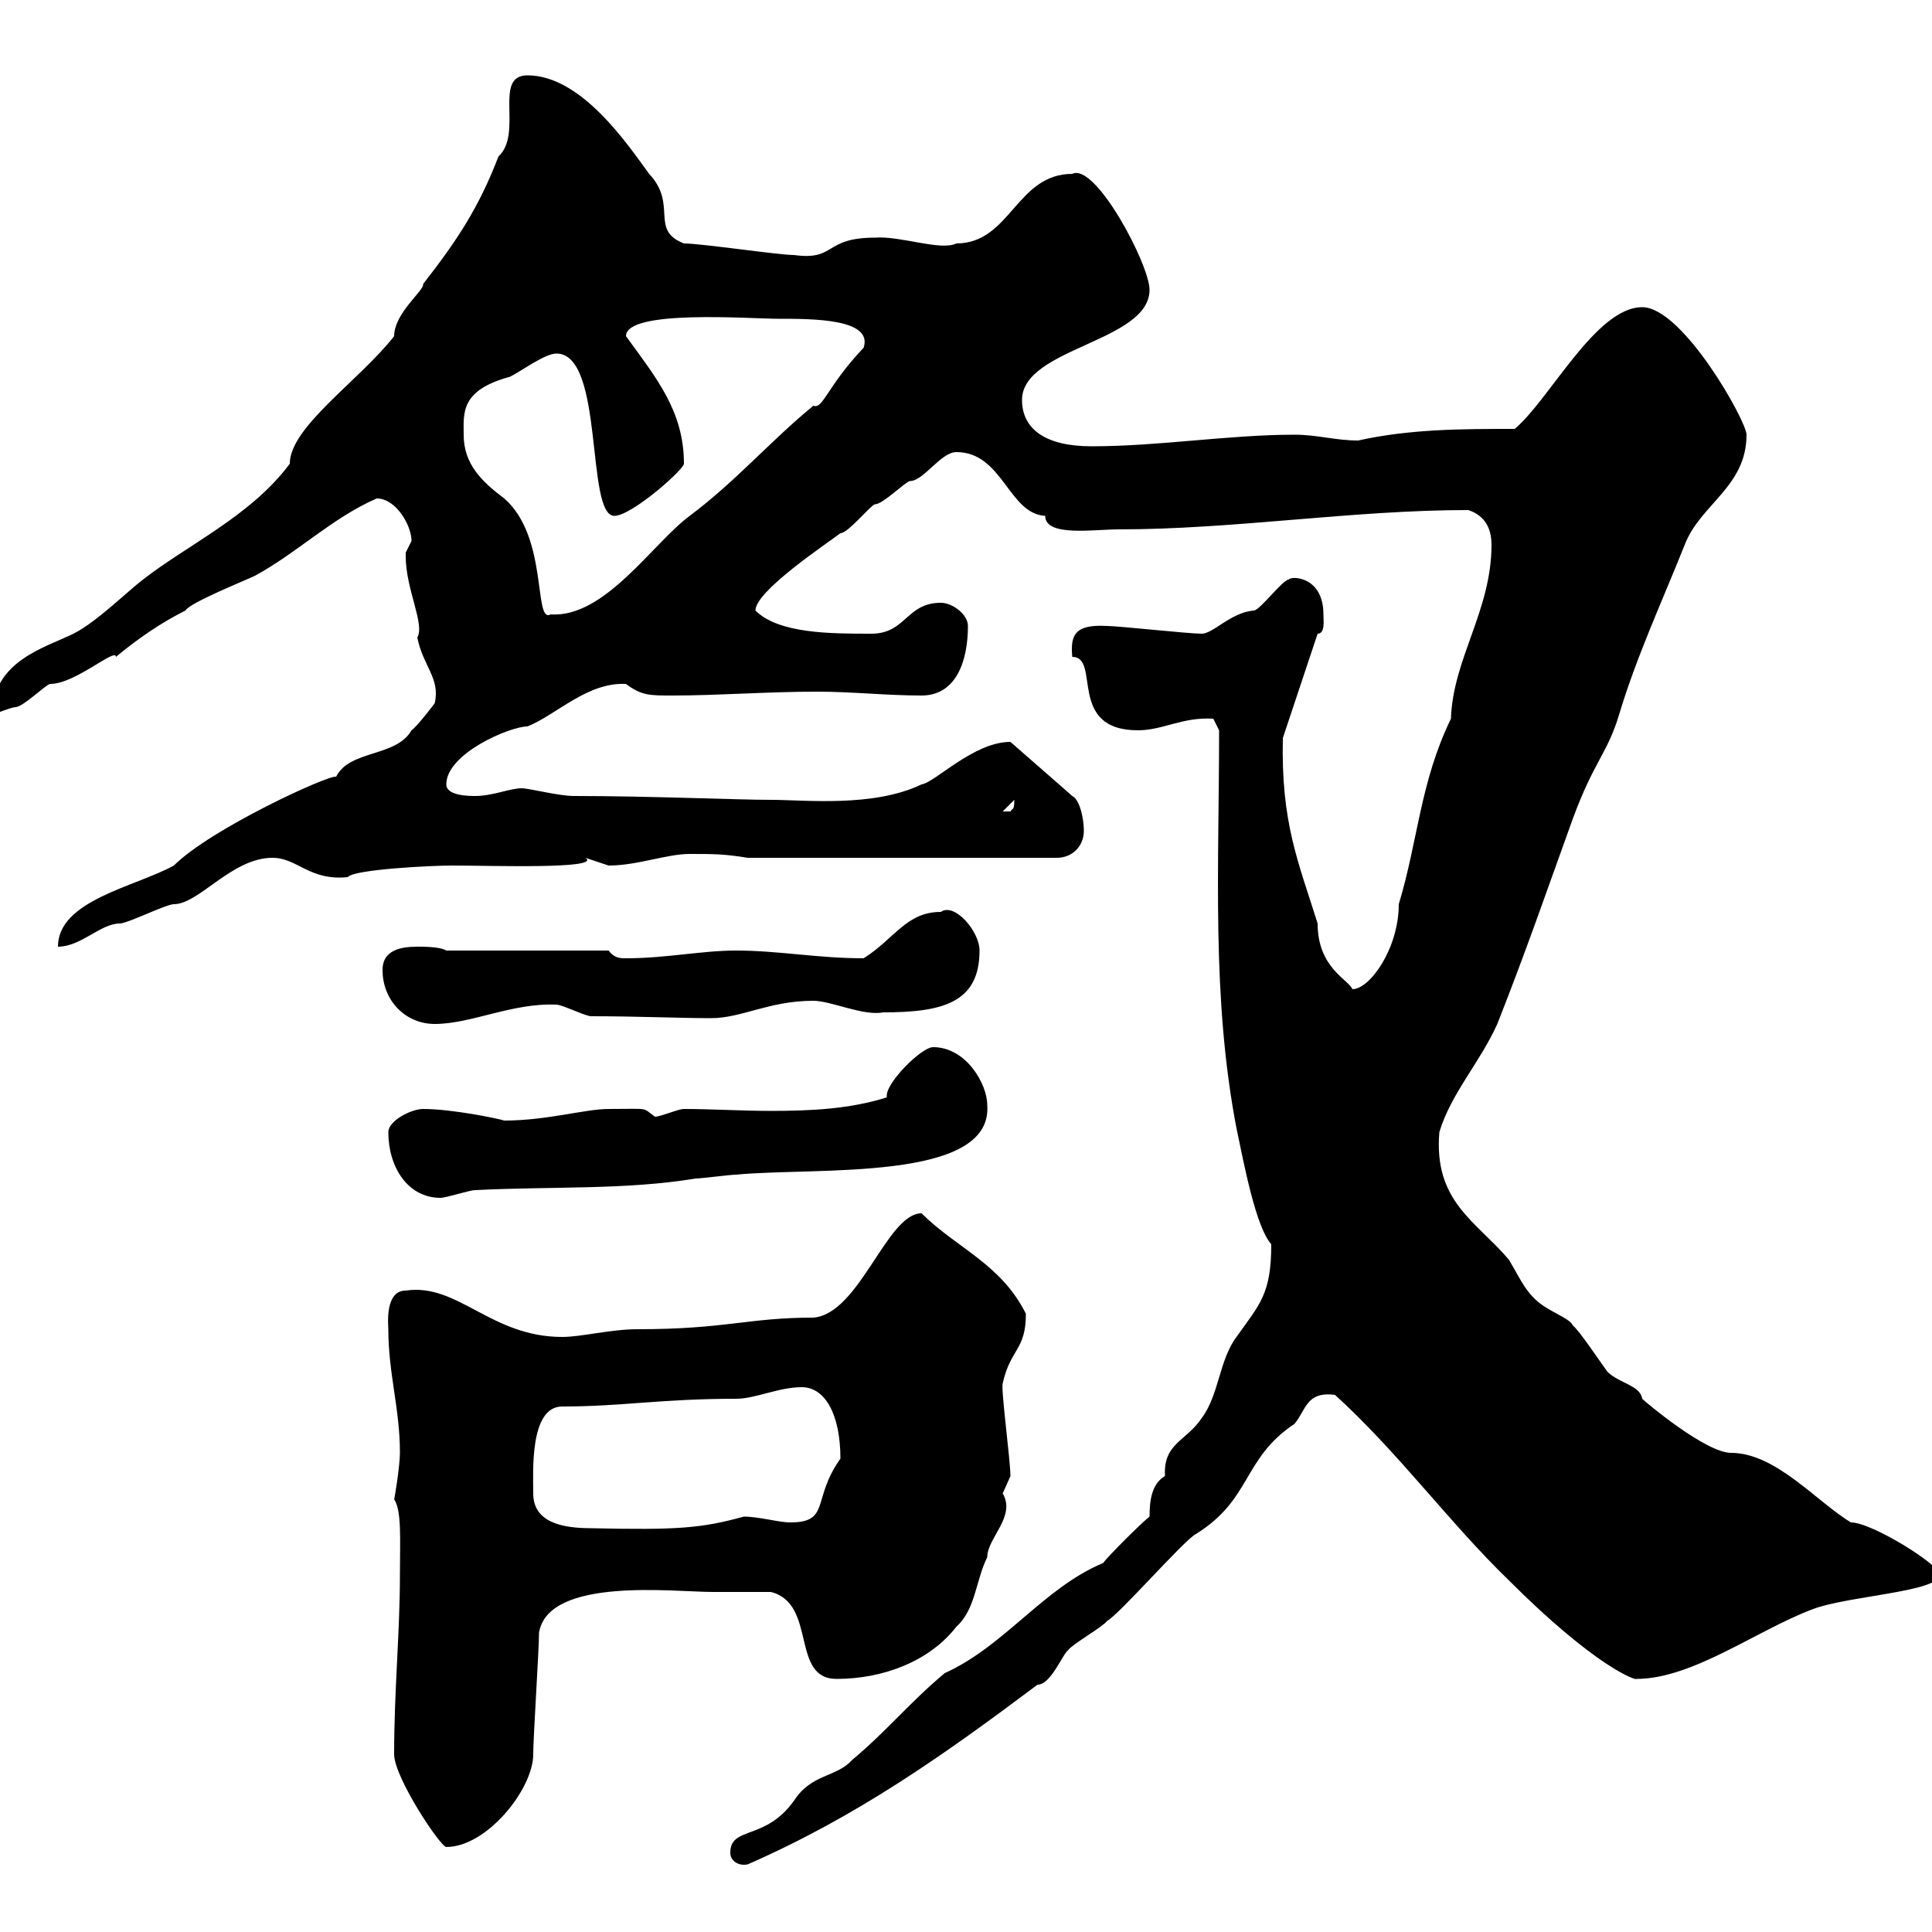 <svg xmlns="http://www.w3.org/2000/svg" xmlns:xlink="http://www.w3.org/1999/xlink" width="300" height="300"><path d="M113.40 287.70C113.40 288.90 114.60 289.80 116.10 289.50C133.20 282 146.70 272.40 161.10 261.60C163.20 261.60 165 256.80 165.90 256.20C166.50 255.30 171.30 252.60 171.90 251.70C173.70 250.80 183.90 239.10 185.70 238.20C194.40 232.80 192.90 226.50 201 221.10C202.80 219 202.80 216 207.30 216.60C217.20 225.60 225 236.40 234.30 245.40C247.80 258.90 254.10 261 254.10 260.70C262.80 260.70 272.70 253.20 281.40 249.90C286.80 247.80 301.20 247.20 301.20 244.50C301.20 243 290.70 236.40 287.40 236.40C282 233.10 275.70 225.60 268.80 225.60C264.90 225.60 255.60 217.80 255 217.20C254.70 215.10 251.40 214.80 249.60 213C248.70 211.80 245.10 206.40 244.20 205.80C243.90 204.90 241.50 204 239.70 202.80C237 201 236.10 198.60 234.30 195.60C229.20 189.60 222.60 186.60 223.50 175.80C225.30 169.80 229.80 165 232.50 159C237 147.60 240.30 138 244.20 127.20C247.50 118.20 249.60 117 251.40 111C254.10 102 258 93.60 261.60 84.60C264 78.30 271.20 75.60 271.20 67.50C271.20 65.40 261.30 47.70 255 47.70C247.80 47.70 240.60 62.10 235.20 66.60C227.10 66.60 219 66.60 210.90 68.40C207.30 68.40 204.60 67.50 201 67.50C190.80 67.50 180 69.30 169.50 69.30C162.30 69.30 158.70 66.60 158.70 62.10C158.70 54 178.50 53.10 178.50 45C178.50 41.10 170.10 25.20 166.50 27C157.80 27 156.90 37.80 148.50 37.80C146.10 39 139.80 36.60 135.90 36.90C127.80 36.90 129.90 40.50 123.30 39.60C120.90 39.60 108.90 37.80 106.20 37.80C100.80 35.70 105.30 31.80 100.80 27C97.50 22.50 90.30 11.70 81.90 11.70C76.50 11.70 81.30 20.70 77.40 24.30C74.40 32.10 71.10 37.20 65.70 44.10C66 45 61.20 48.60 61.20 52.20C55.80 59.10 45 66.30 45 72C39 80.10 29.10 84.60 22.20 90C19.80 91.80 15 96.60 11.40 98.40C7.20 100.50-1.20 102.60-1.20 111C-1.20 111 1.80 109.80 2.40 109.80C3.60 109.80 7.20 106.20 7.80 106.20C11.70 106.20 18 100.50 18 102C21.60 99 25.20 96.60 28.80 94.80C29.40 93.60 38.40 90 39.60 89.40C46.20 85.80 51.60 80.40 58.50 77.40C61.50 77.40 63.90 81.60 63.90 84C63.90 84 63 85.80 63 85.80C63 86.40 63 86.40 63 86.40C63 91.50 66 96.90 64.80 99C65.70 103.50 68.40 105.30 67.50 109.20C67.50 109.20 64.80 112.80 63.90 113.40C61.50 117.60 54.30 116.40 52.20 120.60C51 120.30 32.70 128.70 27 134.40C21 137.70 9 139.80 9 147C12.60 147 15.60 143.40 18.60 143.40C19.80 143.40 25.80 140.40 27 140.40C30.90 140.40 36 133.20 42.30 133.20C46.20 133.20 48 136.80 54 136.20C54.90 135 66.90 134.40 70.20 134.40C76.20 134.40 93.60 135 90.90 133.20C90.90 133.20 94.50 134.40 94.50 134.40C99 134.40 103.50 132.60 107.10 132.60C110.70 132.60 112.50 132.60 116.10 133.20L164.10 133.20C166.50 133.20 168.30 131.40 168.30 129C168.30 127.20 167.70 124.20 166.50 123.60L156.90 115.20C151.20 115.20 145.20 121.50 143.10 121.80C135.60 125.40 125.10 124.20 119.70 124.20C114.60 124.20 100.80 123.60 89.10 123.60C86.70 123.60 82.20 122.40 81 122.40C79.20 122.40 76.50 123.60 73.80 123.60C72.90 123.60 69.30 123.60 69.30 121.80C69.30 117 79.20 112.80 81.90 112.80C86.40 111 91.20 105.90 97.20 106.20C99.60 108 100.80 108 104.40 108C111.60 108 119.10 107.40 126.90 107.40C132.30 107.40 137.70 108 143.10 108C148.50 108 150.30 102.60 150.30 97.20C150.30 95.40 147.90 93.60 146.10 93.60C140.70 93.60 140.70 98.40 135.30 98.40C129 98.40 120.90 98.40 117.30 94.80C117.30 91.80 128.10 84.60 130.50 82.80C131.70 82.80 135.30 78.30 135.90 78.30C137.10 78.30 140.70 74.70 141.30 74.70C143.40 74.70 146.10 70.20 148.50 70.20C155.70 70.20 156.60 79.80 162.30 80.10C162.30 83.40 169.80 82.20 173.70 82.20C191.70 82.20 210 79.20 228 79.20C230.70 80.10 231.60 82.20 231.60 84.60C231.60 94.80 225.60 102.30 225.30 111.60C220.50 121.50 220.20 130.50 217.20 140.40C217.20 147.30 212.70 153.60 210 153.60C209.40 152.10 204.60 150.30 204.60 143.40C201.60 133.80 198.90 127.80 199.20 114.60L204.60 98.40C205.80 98.40 205.50 96.30 205.50 95.40C205.50 89.40 200.40 89.40 200.10 90C199.20 90 195.60 94.80 194.70 94.80C191.10 95.10 188.40 98.40 186.60 98.40C184.50 98.40 173.70 97.20 171.90 97.20C166.80 96.90 166.20 98.70 166.50 102C171 102 165.60 113.40 176.70 113.40C180.60 113.40 183.60 111.30 188.40 111.60C188.40 111.60 189.30 113.40 189.30 113.40C189.30 135 188.10 154.80 192 175.20C193.20 180.90 195 190.50 197.40 193.20C197.40 201 195.60 202.50 192 207.60C189.30 211.20 189.30 216.60 186.60 220.20C184.20 223.80 180.60 224.10 180.90 229.20C178.80 230.40 178.50 233.10 178.50 235.50C177.30 236.40 171.90 241.80 171.30 242.70C162 246.60 156 255.60 146.70 259.80C141.30 264.30 137.70 268.80 132.30 273.30C129.90 276 126 275.40 123.30 279.60C118.80 285.90 113.40 283.50 113.40 287.70ZM61.20 272.40C61.20 276 68.40 286.80 69.30 286.80C75.60 286.80 82.80 277.80 82.80 272.40C82.80 269.70 83.70 256.20 83.70 253.50C85.20 244.80 104.70 247.20 110.70 247.20C111.60 247.20 117.90 247.20 119.70 247.20C126.90 249 122.70 260.70 129.90 260.70C137.10 260.70 144.30 258 148.50 252.60C151.50 249.90 151.50 245.40 153.30 241.80C153.30 238.80 157.80 235.50 155.70 231.90C155.70 231.90 156.90 229.20 156.90 229.20C156.90 226.80 155.40 215.70 155.70 214.80C156.90 209.40 159.30 209.70 159.30 204C155.40 196.20 148.50 193.80 143.10 188.40C137.70 188.40 133.50 204 126.30 204.60C116.10 204.60 112.80 206.40 99 206.40C94.80 206.40 90.30 207.60 87.30 207.60C76.20 207.60 71.10 199.20 63 200.40C59.70 200.40 60.30 205.80 60.30 206.40C60.30 213.30 62.10 218.70 62.10 225.60C62.10 227.70 61.20 233.10 61.20 232.80C62.40 234.60 62.10 239.10 62.10 244.50C62.10 253.50 61.20 262.50 61.20 272.40ZM82.80 231.90C82.80 228.60 82.20 218.40 87.30 218.40C96.60 218.40 102.60 217.20 114.30 217.20C117.30 217.20 120.90 215.40 124.50 215.40C128.10 215.40 130.50 219.60 130.50 226.50C126 232.80 129 236.40 122.70 236.40C120.90 236.40 117.90 235.50 115.50 235.50C108.90 237.30 105.30 237.60 91.80 237.30C87.30 237.30 82.80 236.40 82.80 231.90ZM60.30 175.80C60.30 181.20 63.30 186 68.40 186C69.30 186 72.90 184.80 73.80 184.80C85.50 184.20 97.20 184.80 108 183C108.90 183 113.40 182.40 114.30 182.40C126.60 181.20 154.20 183.60 153.30 171.60C153.30 168.30 150 162.60 144.90 162.60C143.10 162.60 137.70 168 137.70 170.10C137.70 170.10 137.70 170.40 137.70 170.40C132 172.20 126 172.50 119.70 172.50C115.20 172.50 110.40 172.20 106.20 172.20C105.30 172.20 102.60 173.40 101.70 173.40C99.60 171.90 101.10 172.20 94.50 172.20C90.90 172.20 84.90 174 78.30 174C77.40 173.70 70.20 172.20 65.70 172.20C63.90 172.20 60.30 174 60.30 175.80ZM59.40 150.60C59.40 155.40 63 159 67.50 159C73.20 159 79.50 155.70 86.40 156C87.30 156 90.90 157.80 91.80 157.80C99 157.80 105.60 158.10 110.40 158.10C115.20 158.10 119.40 155.40 126.30 155.40C129 155.40 134.10 157.80 137.10 157.20C146.40 157.20 152.10 155.70 152.10 147.60C152.10 144.60 148.20 140.10 146.10 141.60C140.70 141.60 138.90 145.80 134.10 148.80C126.90 148.80 120.90 147.60 114.30 147.60C108.90 147.60 103.50 148.80 97.20 148.80C96.30 148.80 95.40 148.80 94.50 147.60L69.30 147.60C68.40 147 65.70 147 64.80 147C62.10 147 59.40 147.60 59.40 150.60ZM157.50 124.20C157.50 126 157.20 125.40 156.90 126C155.70 126 155.70 126 155.70 126ZM72 67.50C72 64.20 71.40 60.60 79.20 58.50C81 57.60 84.60 54.90 86.40 54.90C93.90 54.90 90.90 80.10 95.40 80.10C98.10 80.10 106.20 72.90 106.20 72C106.20 63.90 102 58.80 97.20 52.20C97.20 48 116.40 49.50 120.90 49.50C126.30 49.50 135.60 49.50 134.10 54C128.40 60 127.80 63.60 126.30 63C119.70 68.40 114.30 74.70 107.10 80.10C101.40 84.30 93.90 96 85.50 95.40C82.80 96.90 85.20 83.40 78.30 77.40C74.70 74.70 72 72 72 67.50Z"/></svg>
